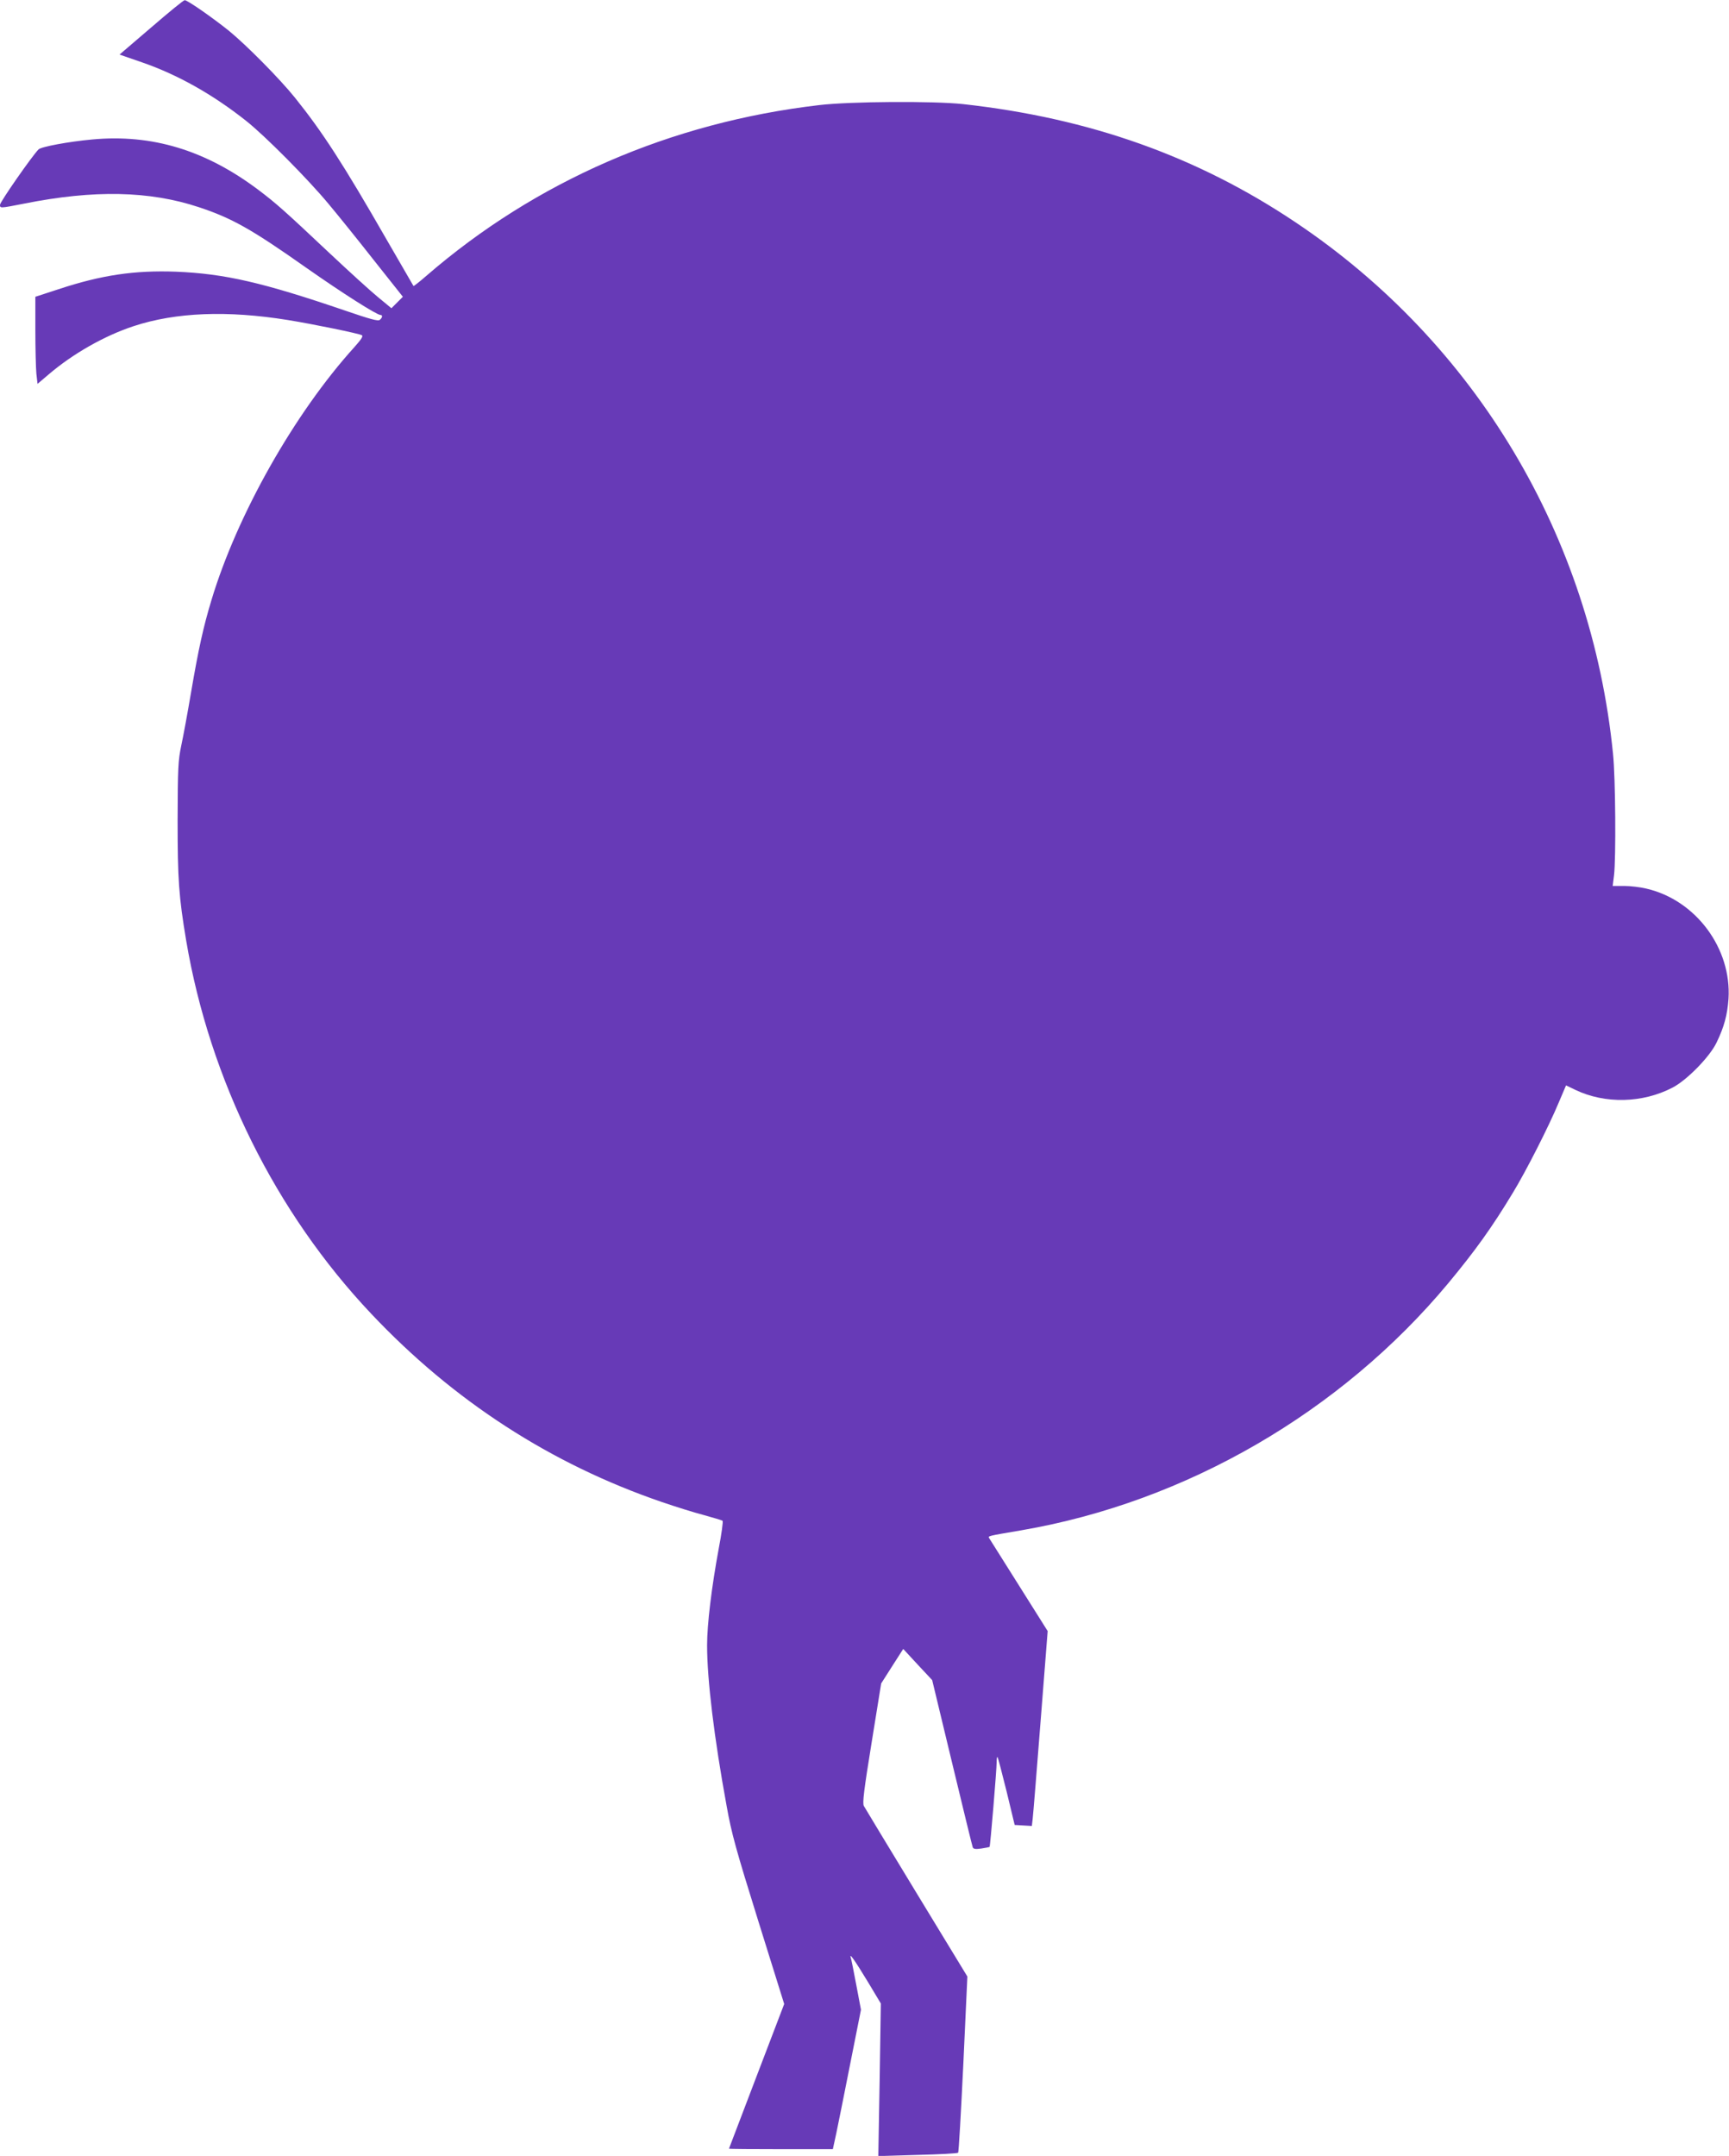 <?xml version="1.0" standalone="no"?>
<!DOCTYPE svg PUBLIC "-//W3C//DTD SVG 20010904//EN"
 "http://www.w3.org/TR/2001/REC-SVG-20010904/DTD/svg10.dtd">
<svg version="1.0" xmlns="http://www.w3.org/2000/svg"
 width="1027pt" height="1280pt" viewBox="0 0 1027 1280"
 preserveAspectRatio="xMidYMid meet">
<g transform="translate(0,1280) scale(0.1,-0.1)"
fill="#673ab7" stroke="none">
<path d="M898 12637 l-188 -161 133 -46 c212 -73 421 -191 617 -346 111 -87
370 -348 491 -494 53 -63 174 -213 269 -334 l173 -218 -34 -34 -34 -34 -80 66
c-44 36 -177 157 -295 268 -255 240 -308 288 -417 370 -312 234 -629 331 -985
298 -141 -13 -303 -43 -319 -59 -38 -38 -229 -312 -229 -329 0 -21 0 -21 143
7 415 83 745 76 1038 -21 196 -65 311 -129 640 -361 214 -150 417 -279 439
-279 14 0 12 -16 -4 -29 -10 -9 -57 4 -203 54 -492 168 -717 220 -1008 232
-246 9 -443 -20 -697 -104 l-138 -45 0 -198 c0 -108 3 -224 6 -258 l7 -61 66
56 c144 123 332 230 506 287 250 82 555 94 915 36 154 -25 421 -80 439 -90 10
-5 -2 -24 -45 -72 -355 -392 -696 -995 -848 -1501 -48 -158 -77 -290 -121
-547 -20 -118 -46 -260 -58 -315 -19 -91 -21 -130 -22 -445 0 -352 7 -452 51
-715 140 -826 530 -1613 1099 -2215 489 -518 1067 -892 1727 -1118 79 -27 190
-62 248 -77 58 -16 108 -31 112 -34 4 -4 -6 -78 -23 -166 -42 -227 -69 -448
-69 -573 0 -204 42 -551 116 -954 29 -163 56 -260 188 -683 l154 -493 -164
-429 c-90 -235 -164 -429 -164 -430 0 -2 139 -3 309 -3 l308 0 21 97 c11 54
49 240 83 414 l63 317 -28 148 c-15 81 -30 155 -33 163 -9 30 27 -22 104 -149
l75 -125 -7 -453 -8 -453 234 7 c129 3 237 9 240 13 4 3 17 240 31 526 l24
520 -302 496 c-166 273 -307 506 -313 517 -9 16 1 97 46 374 l57 353 65 102
66 103 86 -93 86 -92 118 -490 c65 -270 120 -496 123 -503 4 -10 17 -12 51 -7
25 4 47 8 49 10 4 4 42 457 42 504 0 19 2 32 5 29 3 -3 27 -95 54 -204 l48
-199 51 -3 51 -3 5 43 c3 24 24 284 47 579 l42 535 -170 270 c-93 148 -173
274 -177 281 -8 14 -17 12 194 48 975 168 1895 701 2533 1467 160 193 258 329
383 536 77 126 214 395 273 537 l43 101 56 -27 c176 -84 399 -79 577 14 85 44
221 183 261 267 45 93 64 163 71 260 19 299 -194 586 -487 654 -36 9 -96 16
-133 16 l-68 0 8 63 c12 100 9 580 -6 722 -129 1290 -815 2438 -1884 3154
-586 393 -1226 620 -1977 703 -175 19 -670 16 -855 -6 -882 -103 -1684 -452
-2333 -1014 -40 -35 -75 -62 -76 -60 -1 1 -74 127 -161 278 -255 444 -379 636
-543 840 -91 113 -288 312 -392 397 -101 81 -248 183 -263 182 -7 0 -96 -73
-199 -162z"/>
</g>
</svg>
